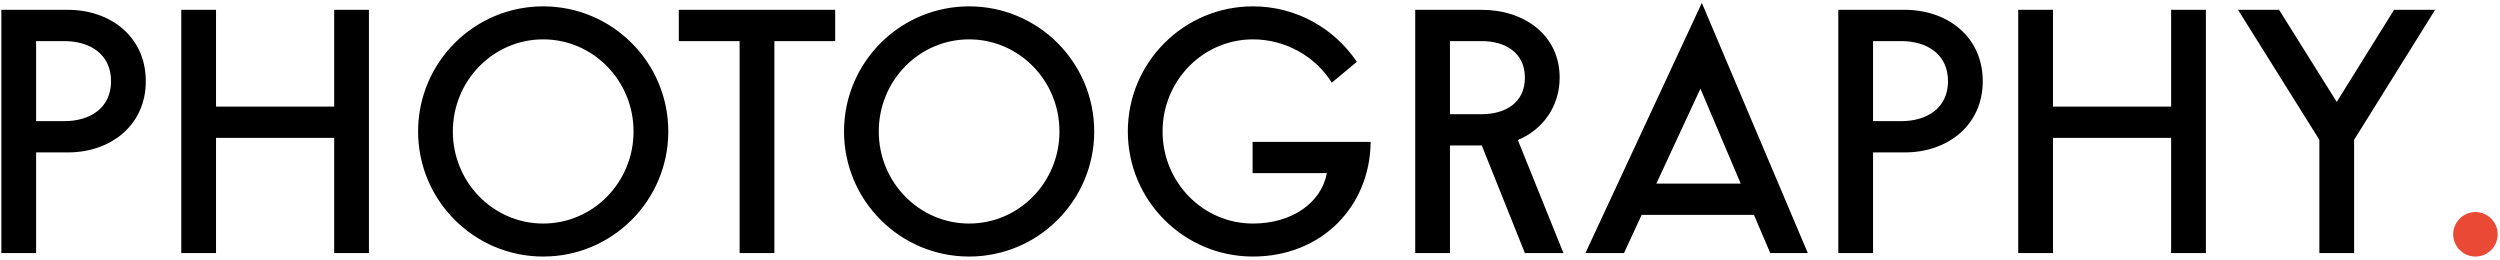 <?xml version="1.0" encoding="UTF-8"?> <svg xmlns="http://www.w3.org/2000/svg" width="731" height="76" viewBox="0 0 731 76" fill="none"> <path d="M10.56 44.565H19.864C32.311 44.565 42.631 36.69 42.631 23.735C42.631 10.748 32.311 2.873 19.864 2.873H0.399V74H10.56V44.565ZM18.816 12.018C26.246 12.018 32.47 15.796 32.47 23.735C32.47 31.673 26.246 35.42 18.816 35.42H10.56V12.018H18.816ZM53.006 74H63.167V40.31H97.714V74H107.875V2.873H97.714V31.165H63.167V2.873H53.006V74ZM195.41 38.436C195.41 18.241 179.025 1.857 158.83 1.857C138.635 1.857 122.251 18.241 122.251 38.436C122.251 58.632 138.635 75.016 158.83 75.016C179.025 75.016 195.41 58.632 195.41 38.436ZM158.83 11.51C173.437 11.51 185.249 23.576 185.249 38.436C185.249 53.297 173.437 65.363 158.83 65.363C144.224 65.363 132.412 53.297 132.412 38.436C132.412 23.576 144.224 11.51 158.83 11.51ZM226.427 12.018H244.209V2.873H198.484V12.018H216.266V74H226.427V12.018ZM319.95 38.436C319.95 18.241 303.566 1.857 283.371 1.857C263.176 1.857 246.791 18.241 246.791 38.436C246.791 58.632 263.176 75.016 283.371 75.016C303.566 75.016 319.95 58.632 319.95 38.436ZM283.371 11.51C297.977 11.51 309.789 23.576 309.789 38.436C309.789 53.297 297.977 65.363 283.371 65.363C268.764 65.363 256.952 53.297 256.952 38.436C256.952 23.576 268.764 11.51 283.371 11.51ZM387.979 50.63C386.296 59.425 377.66 65.363 366.355 65.363C351.749 65.363 339.937 53.297 339.937 38.436C339.937 23.576 351.749 11.51 366.355 11.51C375.977 11.51 384.709 16.59 389.408 24.179L396.743 18.083C390.17 8.303 379.025 1.857 366.355 1.857C346.16 1.857 329.776 18.241 329.776 38.436C329.776 58.632 346.16 75.016 366.355 75.016C386.519 75.016 400.617 60.283 400.776 41.485H366.26V50.63H387.979ZM433.275 42.533L445.881 74H457.154L443.817 40.945C450.993 37.992 456.042 31.197 456.042 22.719C456.042 10.24 445.691 2.873 433.243 2.873H413.81V74H423.971V42.533H433.275ZM433.243 12.018C440.102 12.018 445.881 15.352 445.881 22.719C445.881 30.085 440.102 33.388 433.243 33.388H423.971V12.018H433.243ZM474.85 74L480.026 62.823H512.859L517.622 74H528.608L497.617 0.841L463.578 74H474.85ZM484.313 53.678L497.205 25.926L508.985 53.678H484.313ZM547.685 44.565H556.989C569.436 44.565 579.756 36.69 579.756 23.735C579.756 10.748 569.436 2.873 556.989 2.873H537.524V74H547.685V44.565ZM555.941 12.018C563.371 12.018 569.595 15.796 569.595 23.735C569.595 31.673 563.371 35.42 555.941 35.42H547.685V12.018H555.941ZM590.13 74H600.291V40.31H634.839V74H645V2.873H634.839V31.165H600.291V2.873H590.13V74ZM712.031 2.873H700.028L683.263 29.8L666.402 2.873H654.399L678.182 40.881V74H688.343V40.881L712.031 2.873Z" fill="black"></path> <path d="M723.817 61.997C720.26 61.997 717.307 64.95 717.307 68.507C717.307 72.095 720.26 75.016 723.817 75.016C727.405 75.016 730.326 72.095 730.326 68.507C730.326 64.95 727.405 61.997 723.817 61.997Z" fill="#E94935"></path> </svg> 
